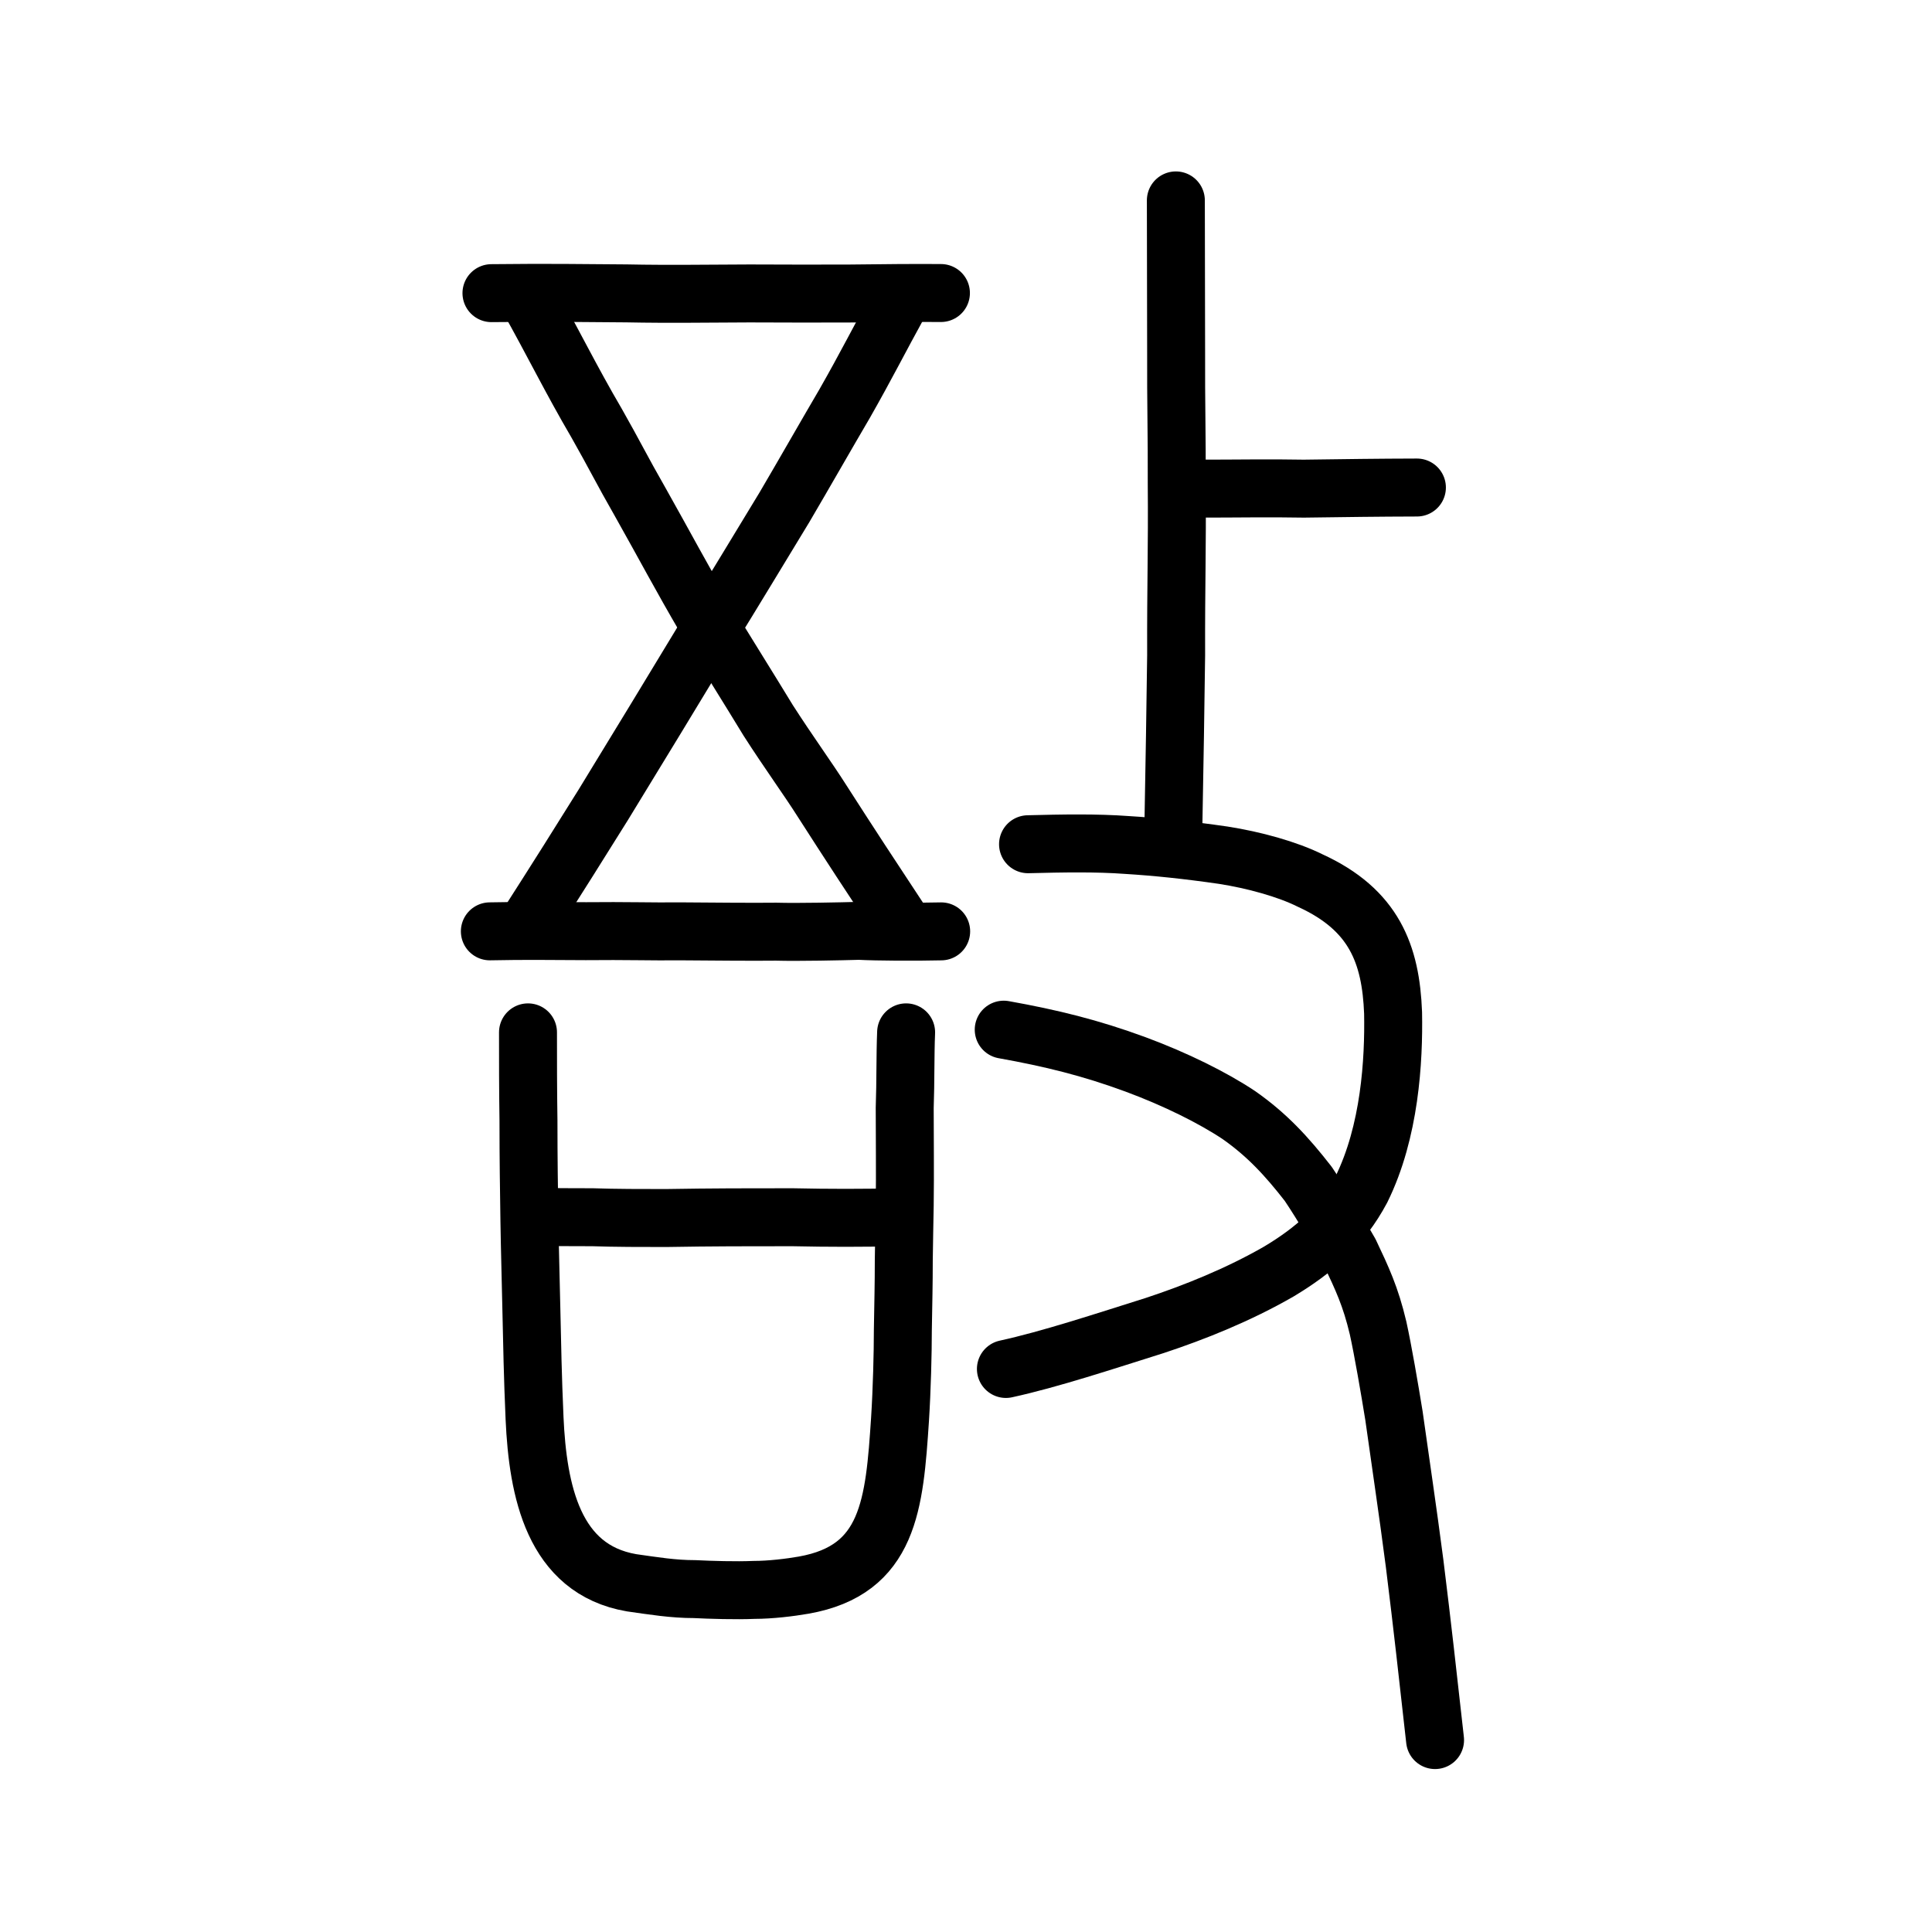<?xml version="1.0" encoding="UTF-8" standalone="no"?>
<!-- Created with Inkscape (http://www.inkscape.org/) -->

<svg
   xmlns:dc="http://purl.org/dc/elements/1.1/"
   xmlns:cc="http://creativecommons.org/ns#"
   xmlns:rdf="http://www.w3.org/1999/02/22-rdf-syntax-ns#"
   xmlns:svg="http://www.w3.org/2000/svg"
   xmlns="http://www.w3.org/2000/svg"
   xmlns:sodipodi="http://sodipodi.sourceforge.net/DTD/sodipodi-0.dtd"
   xmlns:inkscape="http://www.inkscape.org/namespaces/inkscape"
   width="200px"
   height="200px"
   viewBox="0 0 200 200"
   version="1.1"
   id="SVGRoot"
   inkscape:version="0.92.3 (2405546, 2018-03-11)"
   sodipodi:docname="6554ss.svg">
  <sodipodi:namedview
     id="base"
     pagecolor="#ffffff"
     bordercolor="#666666"
     borderopacity="1.0"
     inkscape:pageopacity="0.0"
     inkscape:pageshadow="2"
     inkscape:zoom="1.4142136"
     inkscape:cx="204.21006"
     inkscape:cy="82.667368"
     inkscape:document-units="px"
     inkscape:current-layer="layer1"
     showgrid="true"
     inkscape:window-width="1080"
     inkscape:window-height="743"
     inkscape:window-x="524"
     inkscape:window-y="180"
     inkscape:window-maximized="0"
     inkscape:snap-global="false"
     showguides="false">
    <inkscape:grid
       type="xygrid"
       id="grid7349" />
  </sodipodi:namedview>
  <defs
     id="defs6787" />
  <g
     id="layer1"
     inkscape:groupmode="layer"
     inkscape:label="レイヤー 1">
    <path
       style="opacity:1;vector-effect:none;fill:none;fill-opacity:1;stroke:#000000;stroke-width:6;stroke-linecap:round;stroke-linejoin:round;stroke-miterlimit:4;stroke-dasharray:none;stroke-dashoffset:0;stroke-opacity:1"
       d="m 106.422,87.395 c 3.587,-0.092 7.09,-0.155 10.236,0.078 3.01,0.185 6.259,0.519 9.988,1.06 3.144,0.492 6.604,1.433 8.999,2.628 6.601,3.022 8.334,7.619 8.567,13.69 0.09,4.926 -0.323,12.291 -3.282,18.277 -2.044,3.834 -4.872,6.297 -8.555,8.506 -4.162,2.393 -8.692,4.213 -12.83,5.579 -5.158,1.623 -10.871,3.513 -15.414,4.502"
       id="path824"
       inkscape:connector-curvature="0"
       sodipodi:nodetypes="ccccccccc" />
    <path
       style="opacity:1;vector-effect:none;fill:none;fill-opacity:1;stroke:#000000;stroke-width:6;stroke-linecap:round;stroke-linejoin:round;stroke-miterlimit:4;stroke-dasharray:none;stroke-dashoffset:0;stroke-opacity:1"
       d="m 103.905,106.591 c 4.891,0.877 8.963,1.872 13.62,3.587 4.175,1.544 8.022,3.458 10.716,5.251 2.907,2.037 4.941,4.24 7.186,7.122 1.599,2.381 2.95,4.773 4.304,7.105 1.277,2.695 2.149,4.534 2.927,7.817 0.507,2.298 1.191,6.276 1.644,9.078 0.769,5.493 1.37,9.394 2.141,15.31 0.812,6.543 1.347,11.412 2.114,18.271"
       id="path828"
       inkscape:connector-curvature="0"
       sodipodi:nodetypes="ccccccccc" />
    <path
       style="opacity:1;vector-effect:none;fill:none;fill-opacity:1;stroke:#000000;stroke-width:6;stroke-linecap:round;stroke-linejoin:miter;stroke-miterlimit:4;stroke-dasharray:none;stroke-dashoffset:0;stroke-opacity:1"
       d="m 121.724,20.746 c 0.009,3.831 0.019,9.309 0.028,15.755 -0.021,5.06 0.084,8.745 0.063,13.555 0.059,6.731 -0.085,10.413 -0.062,17.783 -0.069,5.503 -0.159,10.865 -0.279,17.371"
       id="path6087"
       inkscape:connector-curvature="0"
       sodipodi:nodetypes="ccccc" />
    <path
       style="opacity:1;vector-effect:none;fill:none;fill-opacity:1;stroke:#000000;stroke-width:6;stroke-linecap:round;stroke-linejoin:round;stroke-miterlimit:4;stroke-dasharray:none;stroke-dashoffset:0;stroke-opacity:1"
       d="m 123.876,50.584 c 4.403,-8.53e-4 7.399,-0.067 11.099,0 4.383,-0.059 7.58,-0.105 11.703,-0.116"
       id="path834-9-41"
       inkscape:connector-curvature="0"
       sodipodi:nodetypes="ccc" />
    <path
       style="fill:none;stroke:#000000;stroke-width:6;stroke-linecap:round;stroke-linejoin:round;stroke-miterlimit:4;stroke-dasharray:none;stroke-opacity:1"
       d="m 50.71,96.412 c 3.598,-0.079 6.875,-0.025 9.946,-0.017 4.017,-0.046 7.125,0.054 9.627,0.016 3.259,0.022 7.665,0.067 10.072,0.036 2.261,0.065 6.794,-0.036 8.584,-0.087 1.8,0.099 5.877,0.117 8.491,0.055"
       id="path4568"
       inkscape:connector-curvature="0"
       sodipodi:nodetypes="cccccc" />
    <path
       style="fill:none;stroke:#000000;stroke-width:6;stroke-linecap:round;stroke-linejoin:round;stroke-miterlimit:4;stroke-dasharray:none;stroke-opacity:1"
       d="m 50.876,30.347 c 5.912,-0.065 9.346,-0.011 13.983,0.024 4.491,0.093 8.844,0.012 12.719,0.006 3.689,0.023 7.058,0.014 10.267,0.009 3.657,-0.042 6.669,-0.075 9.56,-0.052"
       id="path4568-6"
       inkscape:connector-curvature="0"
       sodipodi:nodetypes="ccccc" />
    <path
       style="fill:none;stroke:#000000;stroke-width:6;stroke-linecap:round;stroke-linejoin:round;stroke-miterlimit:4;stroke-dasharray:none;stroke-opacity:1"
       d="m 54.579,30.698 c 2.694,4.793 4.487,8.508 7.194,13.129 1.851,3.26 2.571,4.773 4.504,8.149 2.647,4.704 4.12,7.533 6.777,12.083 2.112,3.482 4.36,7.045 6.474,10.523 2.143,3.339 4.088,5.994 5.601,8.382 2.717,4.239 5.131,7.927 8.344,12.788"
       id="path4568-6-7"
       inkscape:connector-curvature="0"
       sodipodi:nodetypes="ccccccc" />
    <path
       style="fill:none;stroke:#000000;stroke-width:6;stroke-linecap:round;stroke-linejoin:round;stroke-miterlimit:4;stroke-dasharray:none;stroke-opacity:1"
       d="m 93.379,30.87 c -2.529,4.596 -3.643,6.874 -5.958,10.938 -1.756,2.986 -4.282,7.42 -6.215,10.704 -2.147,3.521 -5.388,8.917 -8.203,13.452 -2.966,4.916 -7.286,12.015 -10.554,17.353 -2.275,3.655 -4.839,7.731 -7.964,12.606"
       id="path4568-6-7-5"
       inkscape:connector-curvature="0"
       sodipodi:nodetypes="cccccc" />
    <path
       id="path836-4"
       d="m 54.658,106.87 c 0,3.124 0,5.673 0.049,9.126 0,4.193 0.048,6.906 0.097,10.359 0.048,3.124 0.145,6.331 0.194,8.797 0.097,4.275 0.145,7.235 0.339,11.675 0.339,7.482 1.938,15.621 10.028,17.019 2.325,0.329 4.311,0.658 6.54,0.658 1.647,0.082 4.263,0.164 6.152,0.082 1.696,0 3.73,-0.247 5.135,-0.493 8.865,-1.562 9.398,-8.386 9.979,-17.183 0.194,-3.042 0.291,-6.824 0.291,-9.208 0.049,-2.96 0.097,-4.686 0.097,-7.235 0.048,-2.384 0.048,-3.864 0.097,-5.673 0.048,-3.535 0,-6.988 0,-10.113 0.097,-2.713 0.048,-5.509 0.145,-7.811"
       style="fill:none;stroke:#000000;stroke-width:6;stroke-linecap:round;stroke-linejoin:round;stroke-miterlimit:4;stroke-dasharray:none;stroke-opacity:1"
       inkscape:connector-curvature="0" />
    <path
       id="path838-9"
       d="m 55.385,125.926 c 2.035,0.082 3.1,0.082 5.958,0.082 2.325,0.082 5.183,0.082 7.606,0.082 4.747,-0.082 8.623,-0.082 13.08,-0.082 3.924,0.082 6.976,0.082 11.142,0"
       style="fill:none;stroke:#000000;stroke-width:6;stroke-linecap:round;stroke-linejoin:round;stroke-miterlimit:4;stroke-dasharray:none;stroke-opacity:1"
       inkscape:connector-curvature="0" />
  </g>
</svg>

